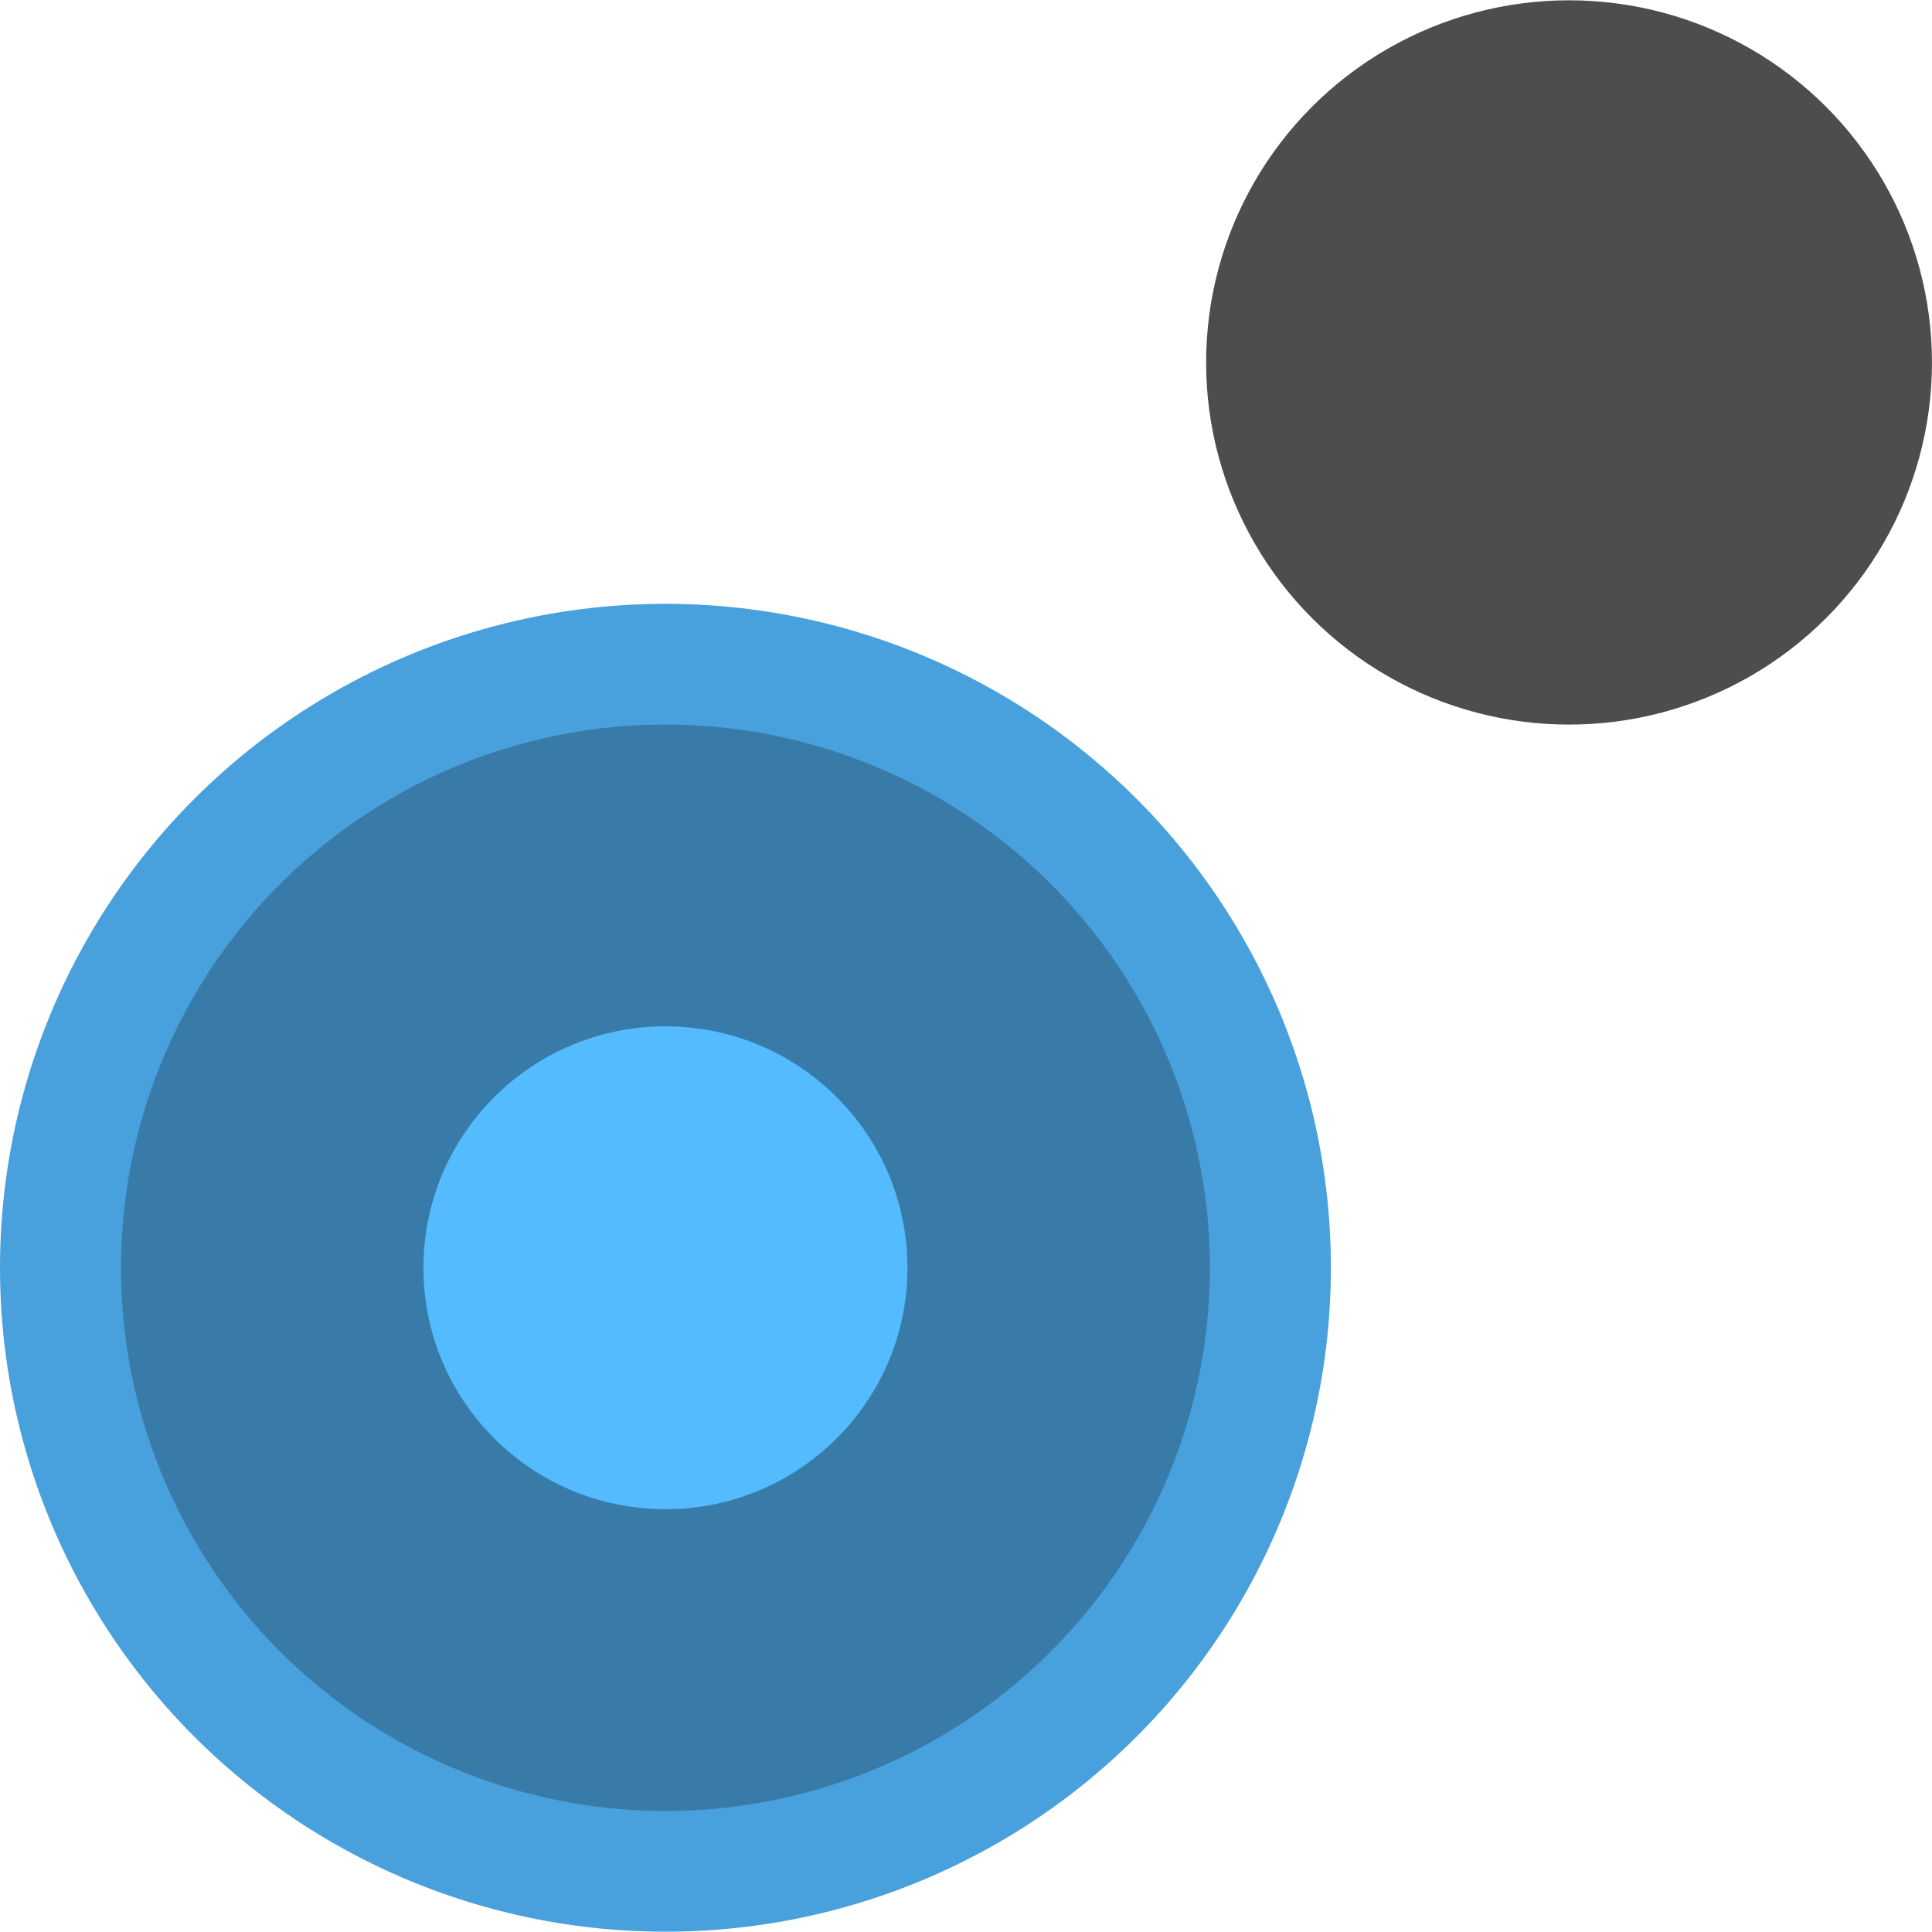 <?xml version="1.0" ?>
<!DOCTYPE svg  PUBLIC '-//W3C//DTD SVG 1.1//EN'  'http://www.w3.org/Graphics/SVG/1.1/DTD/svg11.dtd'>

<svg width="800px" height="800px" viewBox="0 -0.01 63.992 63.992" id="Layer_1" version="1.1" xml:space="preserve" xmlns="http://www.w3.org/2000/svg" xmlns:xlink="http://www.w3.org/1999/xlink">
<g id="Shape_112_">
<g>
<ellipse cx="22.041" cy="41.981" rx="22.041" ry="21.991" style="fill:#48A0DC;"/>
</g>
</g>
<g id="Shape_3_">
<g>
<ellipse cx="22.041" cy="41.981" rx="18.033" ry="17.992" style="fill:#387BA8;"/>
</g>
</g>
<g id="Shape_4_">
<g>
<ellipse cx="22.041" cy="41.981" rx="8.016" ry="7.997" style="fill:#54BBFF;"/>
</g>
</g>
<g id="Puck">
<g>
<ellipse cx="51.97" cy="11.995" rx="12.021" ry="11.995" style="fill:#4D4D4D;"/>
</g>
</g>
<g/>
<g/>
<g/>
<g/>
<g/>
<g/>
<g/>
<g/>
<g/>
<g/>
<g/>
<g/>
<g/>
<g/>
<g/>
</svg>